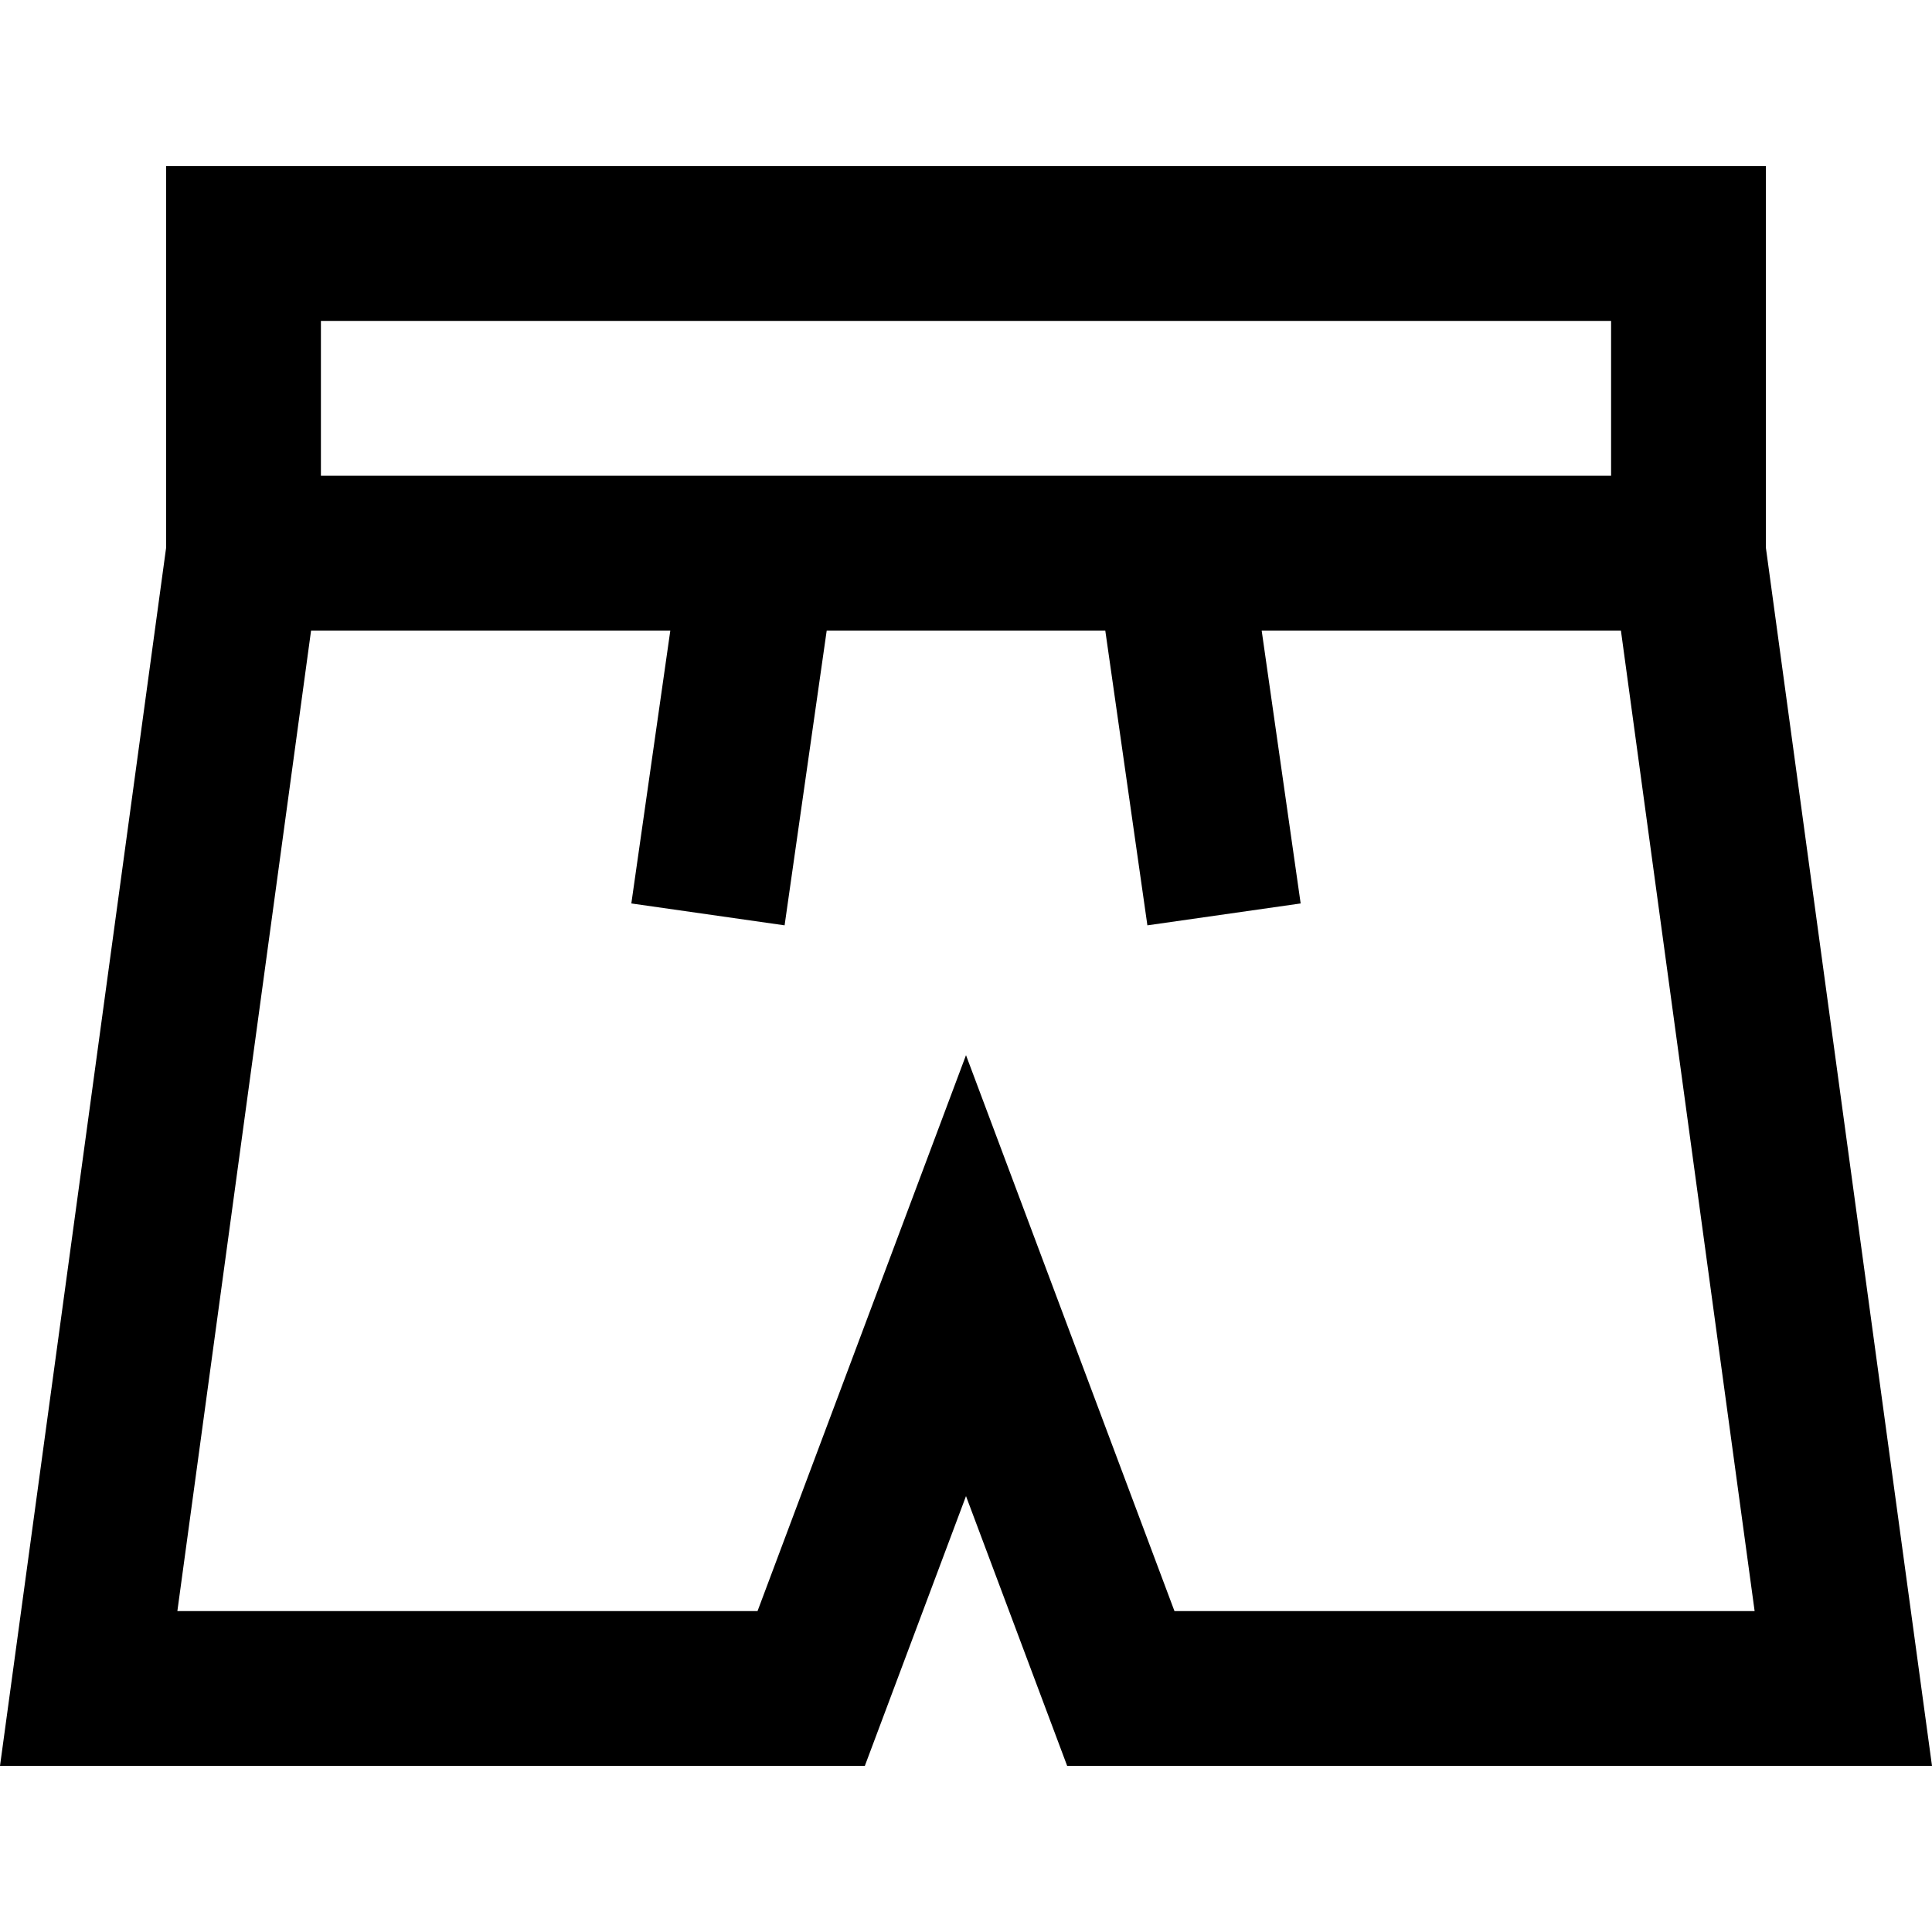 <?xml version="1.0" encoding="iso-8859-1"?>
<!-- Generator: Adobe Illustrator 19.0.0, SVG Export Plug-In . SVG Version: 6.00 Build 0)  -->
<svg version="1.1" id="Layer_1" xmlns="http://www.w3.org/2000/svg" xmlns:xlink="http://www.w3.org/1999/xlink" x="0px" y="0px"
	 viewBox="0 0 512 512" style="enable-background:new 0 0 512 512;" xml:space="preserve">
<g>
	<g>
		<path d="M467.984,145.198V44.016H44.016v101.182L0,467.984h229.187l26.813-71.5l26.813,71.5H512L467.984,145.198z M85.045,85.045
			h341.91v41.029H85.045V85.045z M311.246,426.955L256,279.633l-55.246,147.322H47.003l35.434-259.851h95.204l-10.331,72.319
			l40.616,5.802l11.16-78.121h73.826l11.16,78.121l40.616-5.802l-10.331-72.319h95.204l35.434,259.851H311.246z"/>
	</g>
</g>
<g>
</g>
<g>
</g>
<g>
</g>
<g>
</g>
<g>
</g>
<g>
</g>
<g>
</g>
<g>
</g>
<g>
</g>
<g>
</g>
<g>
</g>
<g>
</g>
<g>
</g>
<g>
</g>
<g>
</g>
</svg>
